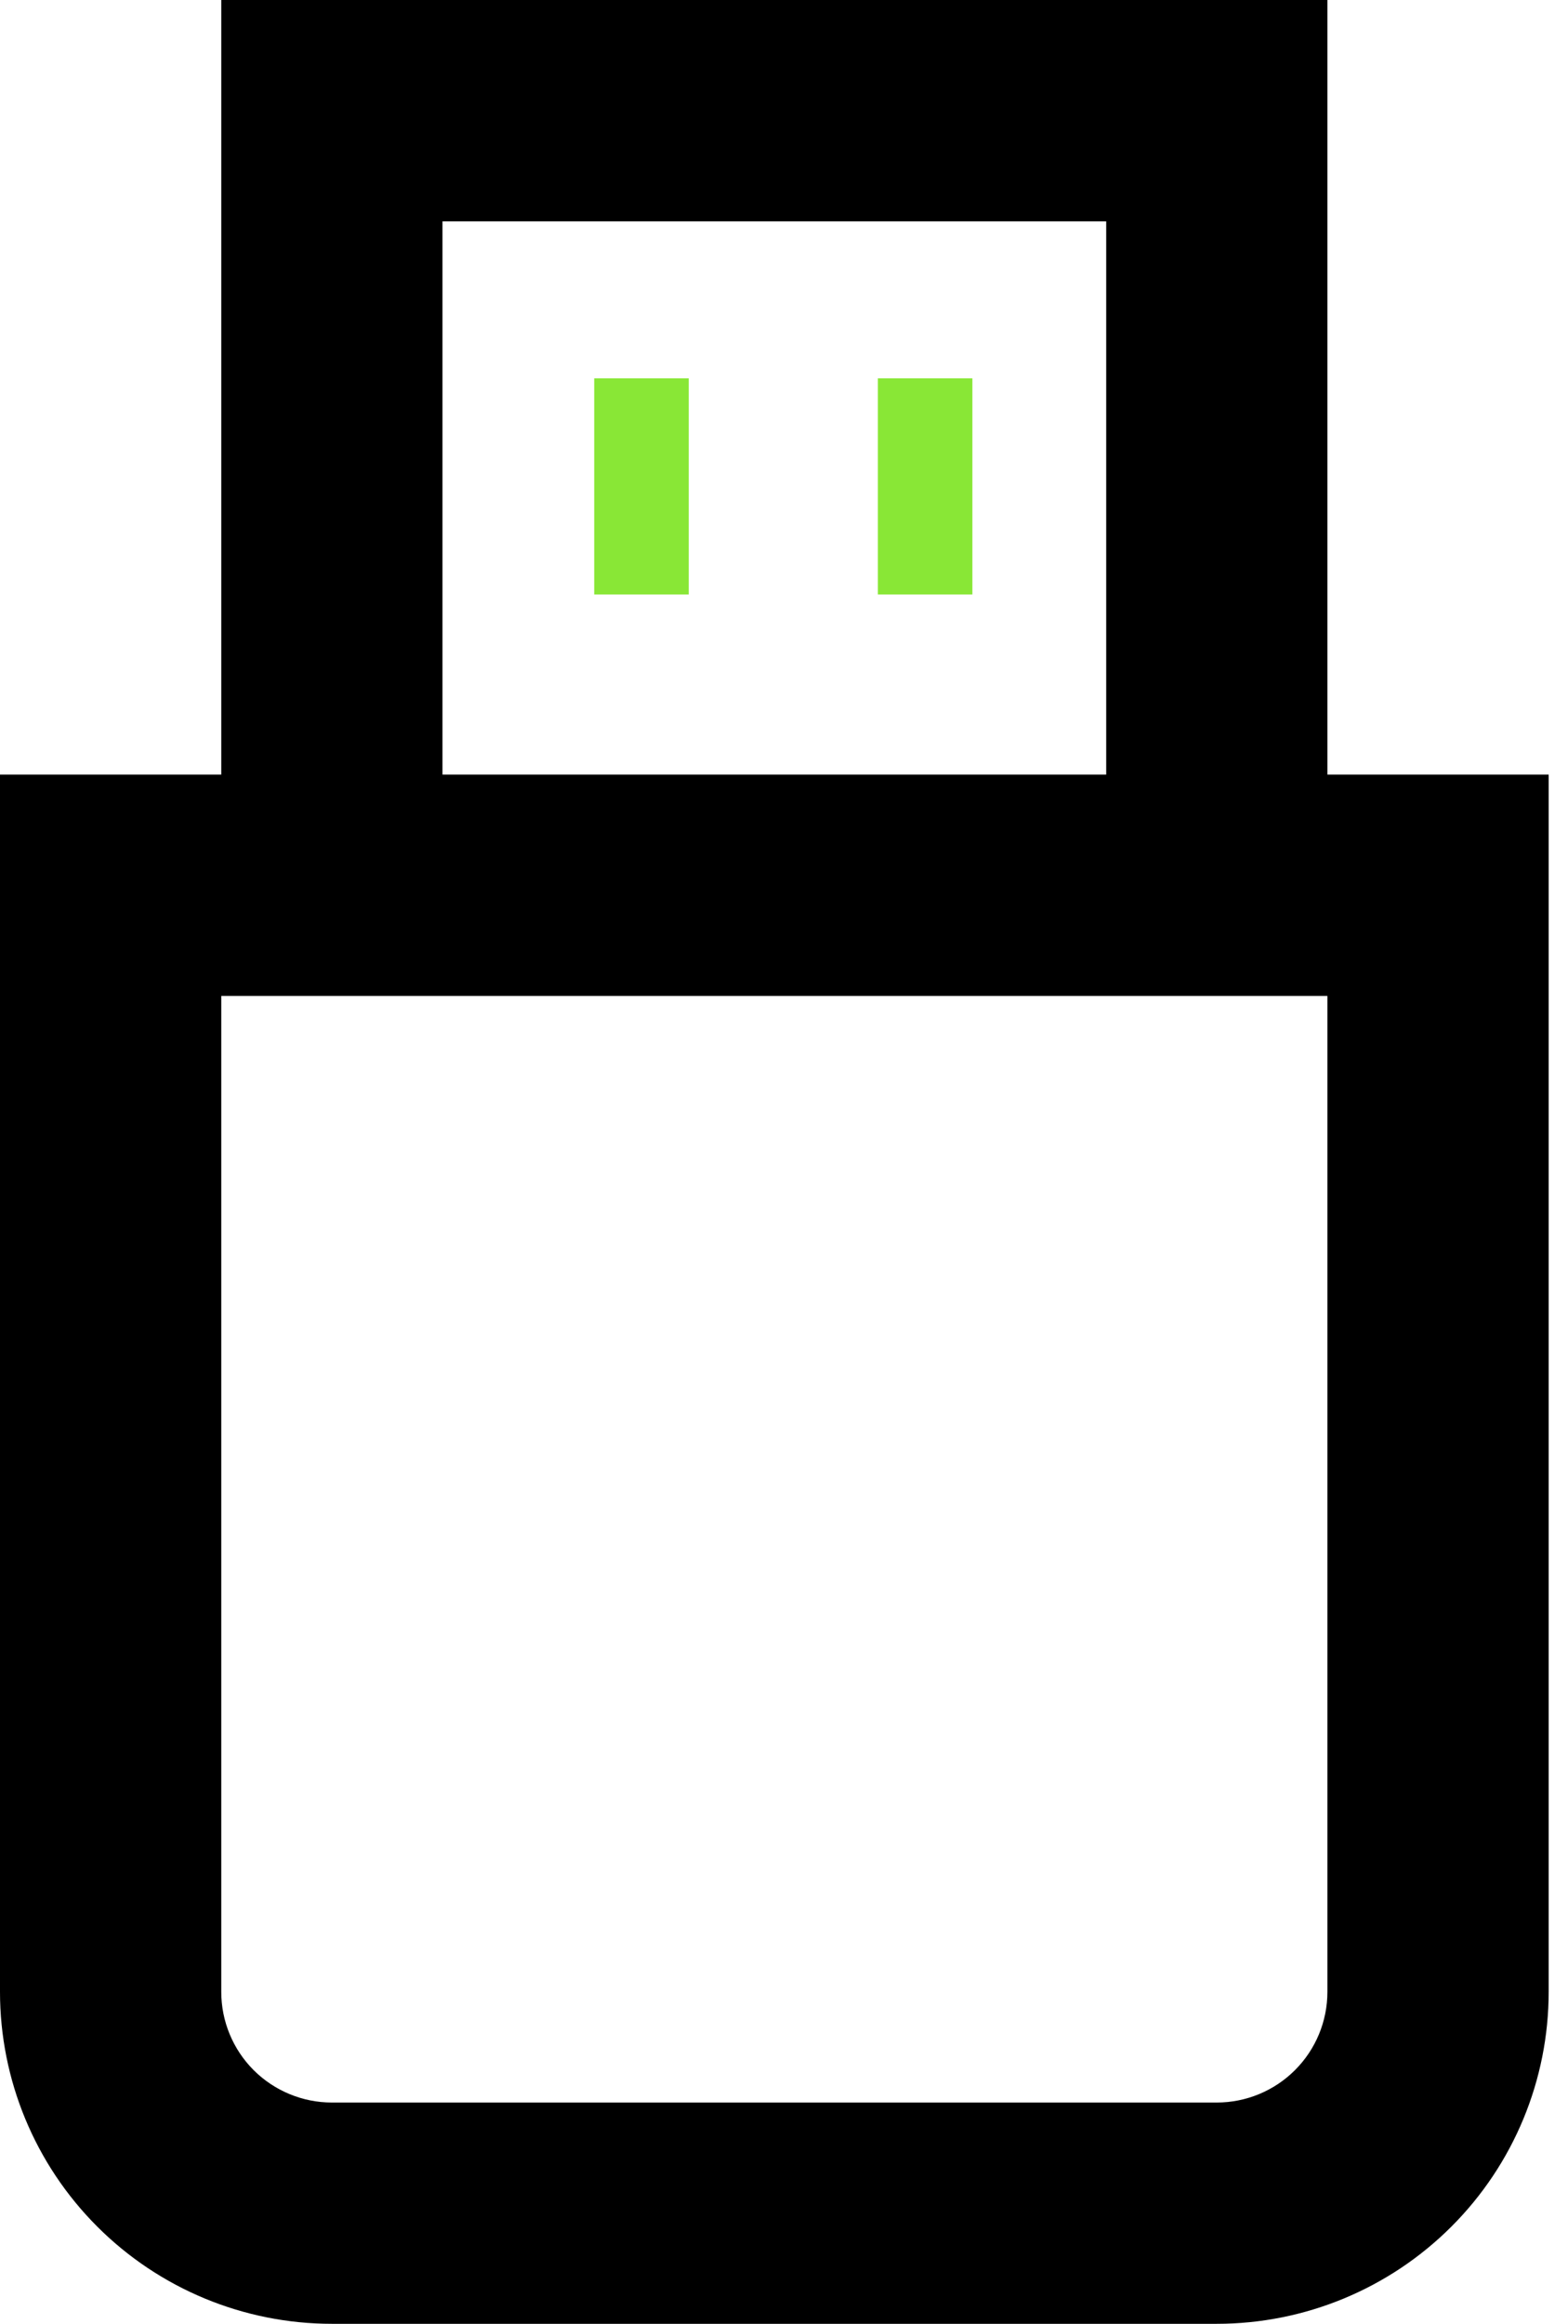 <?xml version="1.0" encoding="UTF-8"?> <svg xmlns="http://www.w3.org/2000/svg" width="27" height="40" viewBox="0 0 27 40" fill="none"><path d="M10.232 6.512H11.86V10.233H10.232V6.512ZM16.744 6.512H15.116V10.233H16.744V6.512Z" fill="#89E736"></path><path fill-rule="evenodd" clip-rule="evenodd" d="M3.81 13.333V0H22.857V13.333H26.667V34.286C26.667 35.801 26.065 37.255 24.993 38.326C23.921 39.398 22.468 40 20.952 40H5.714C4.199 40 2.745 39.398 1.674 38.326C0.602 37.255 0 35.801 0 34.286V13.333H3.81ZM7.619 3.81H19.048V13.333H7.619V3.81ZM22.857 17.143H3.81V34.286C3.81 34.791 4.01 35.275 4.367 35.633C4.725 35.99 5.209 36.191 5.714 36.191H20.952C21.458 36.191 21.942 35.99 22.299 35.633C22.657 35.275 22.857 34.791 22.857 34.286V17.143Z" fill="black"></path></svg> 